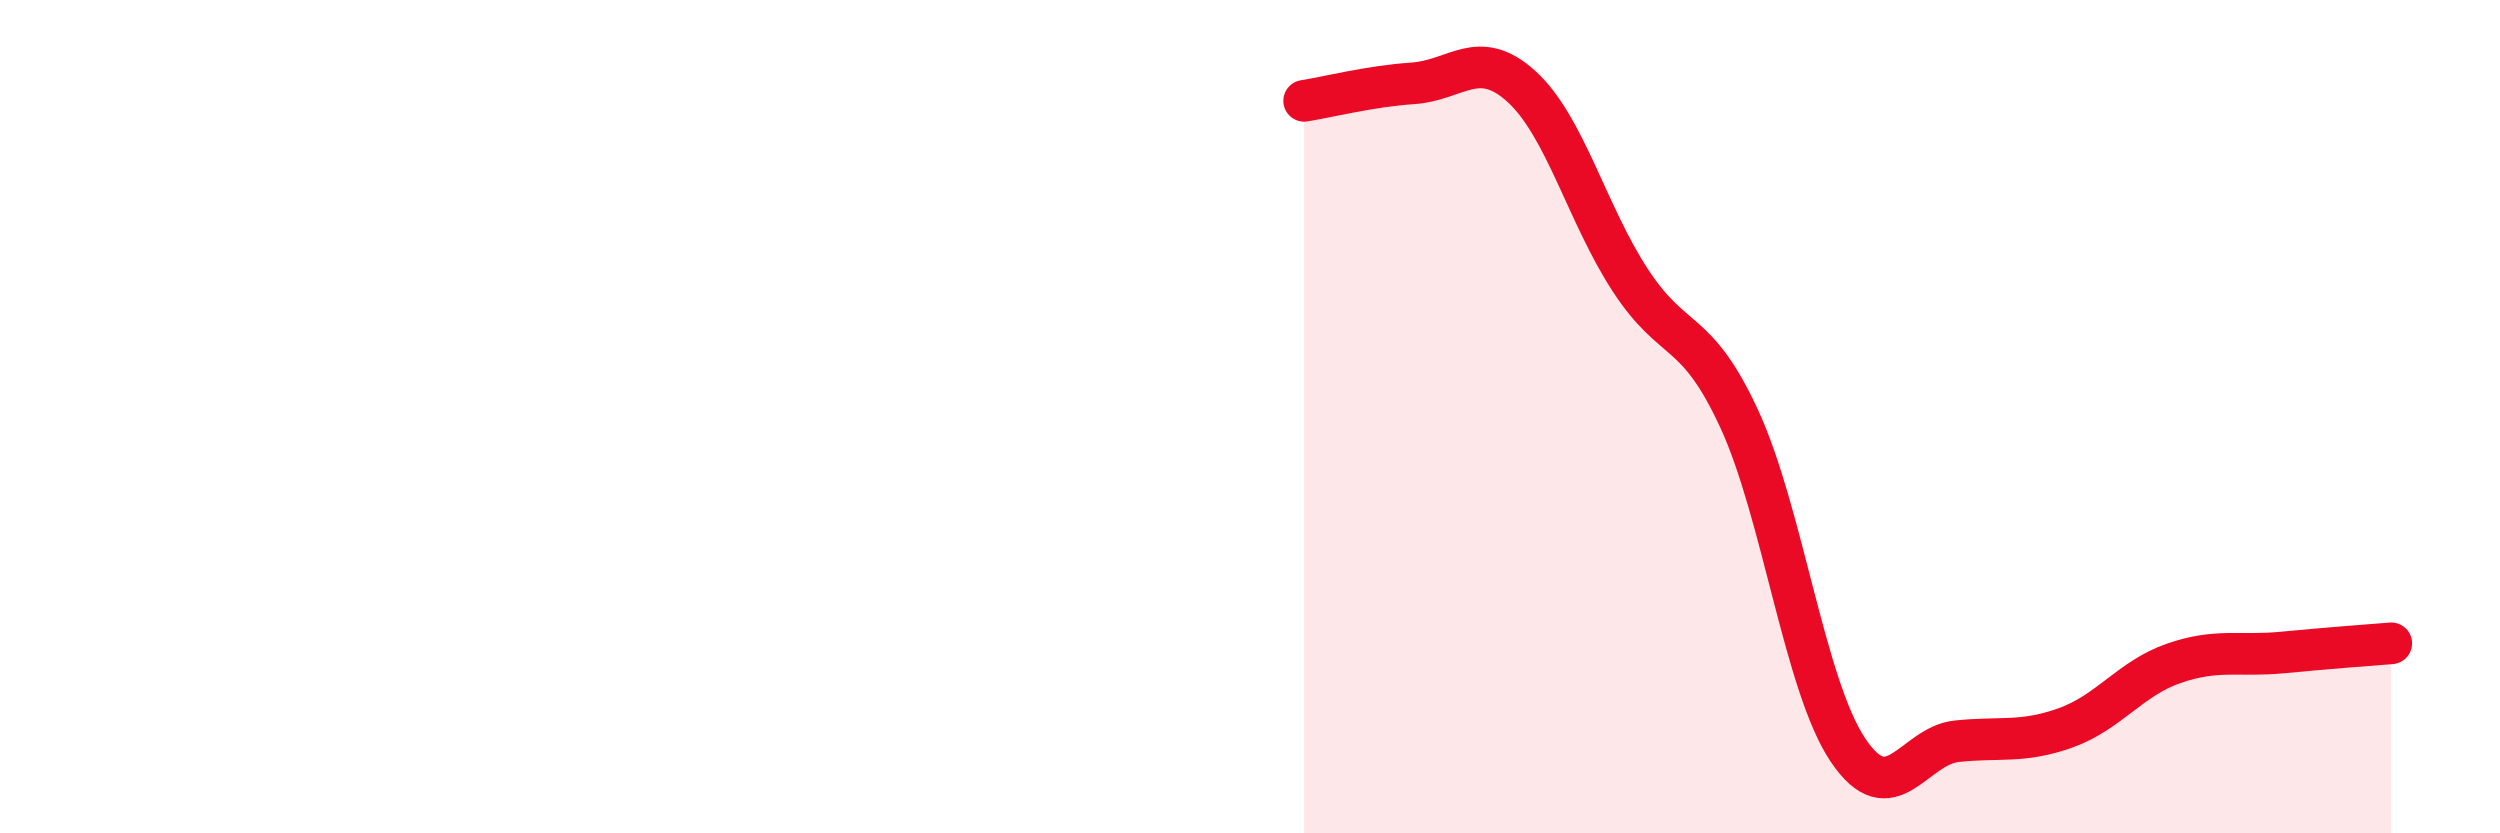 
    <svg width="60" height="20" viewBox="0 0 60 20" xmlns="http://www.w3.org/2000/svg">
      <path
        d="M 31.3,2.42 C 31.82,2.34 32.87,2.07 33.91,2 C 34.95,1.93 35.48,1.13 36.52,2.08 C 37.56,3.03 38.09,5.14 39.13,6.73 C 40.17,8.32 40.7,7.8 41.74,10.05 C 42.78,12.3 43.31,16.45 44.35,18 C 45.39,19.55 45.92,17.9 46.96,17.79 C 48,17.68 48.53,17.84 49.57,17.47 C 50.61,17.1 51.13,16.28 52.17,15.92 C 53.21,15.56 53.74,15.76 54.78,15.66 C 55.82,15.56 56.87,15.48 57.39,15.44L57.39 20L31.3 20Z"
        fill="#EB0A25"
        opacity="0.1"
        stroke-linecap="round"
        stroke-linejoin="round"
      />
      <path
        d="M 31.3,2.42 C 31.82,2.34 32.87,2.07 33.91,2 C 34.95,1.93 35.48,1.13 36.52,2.08 C 37.56,3.03 38.09,5.14 39.13,6.73 C 40.17,8.32 40.7,7.8 41.74,10.05 C 42.78,12.3 43.31,16.45 44.35,18 C 45.39,19.55 45.92,17.9 46.96,17.79 C 48,17.68 48.53,17.84 49.57,17.47 C 50.61,17.1 51.13,16.28 52.17,15.92 C 53.21,15.56 53.74,15.76 54.78,15.66 C 55.82,15.56 56.87,15.48 57.39,15.44"
        stroke="#EB0A25"
        stroke-width="1"
        fill="none"
        stroke-linecap="round"
        stroke-linejoin="round"
      />
    </svg>
  